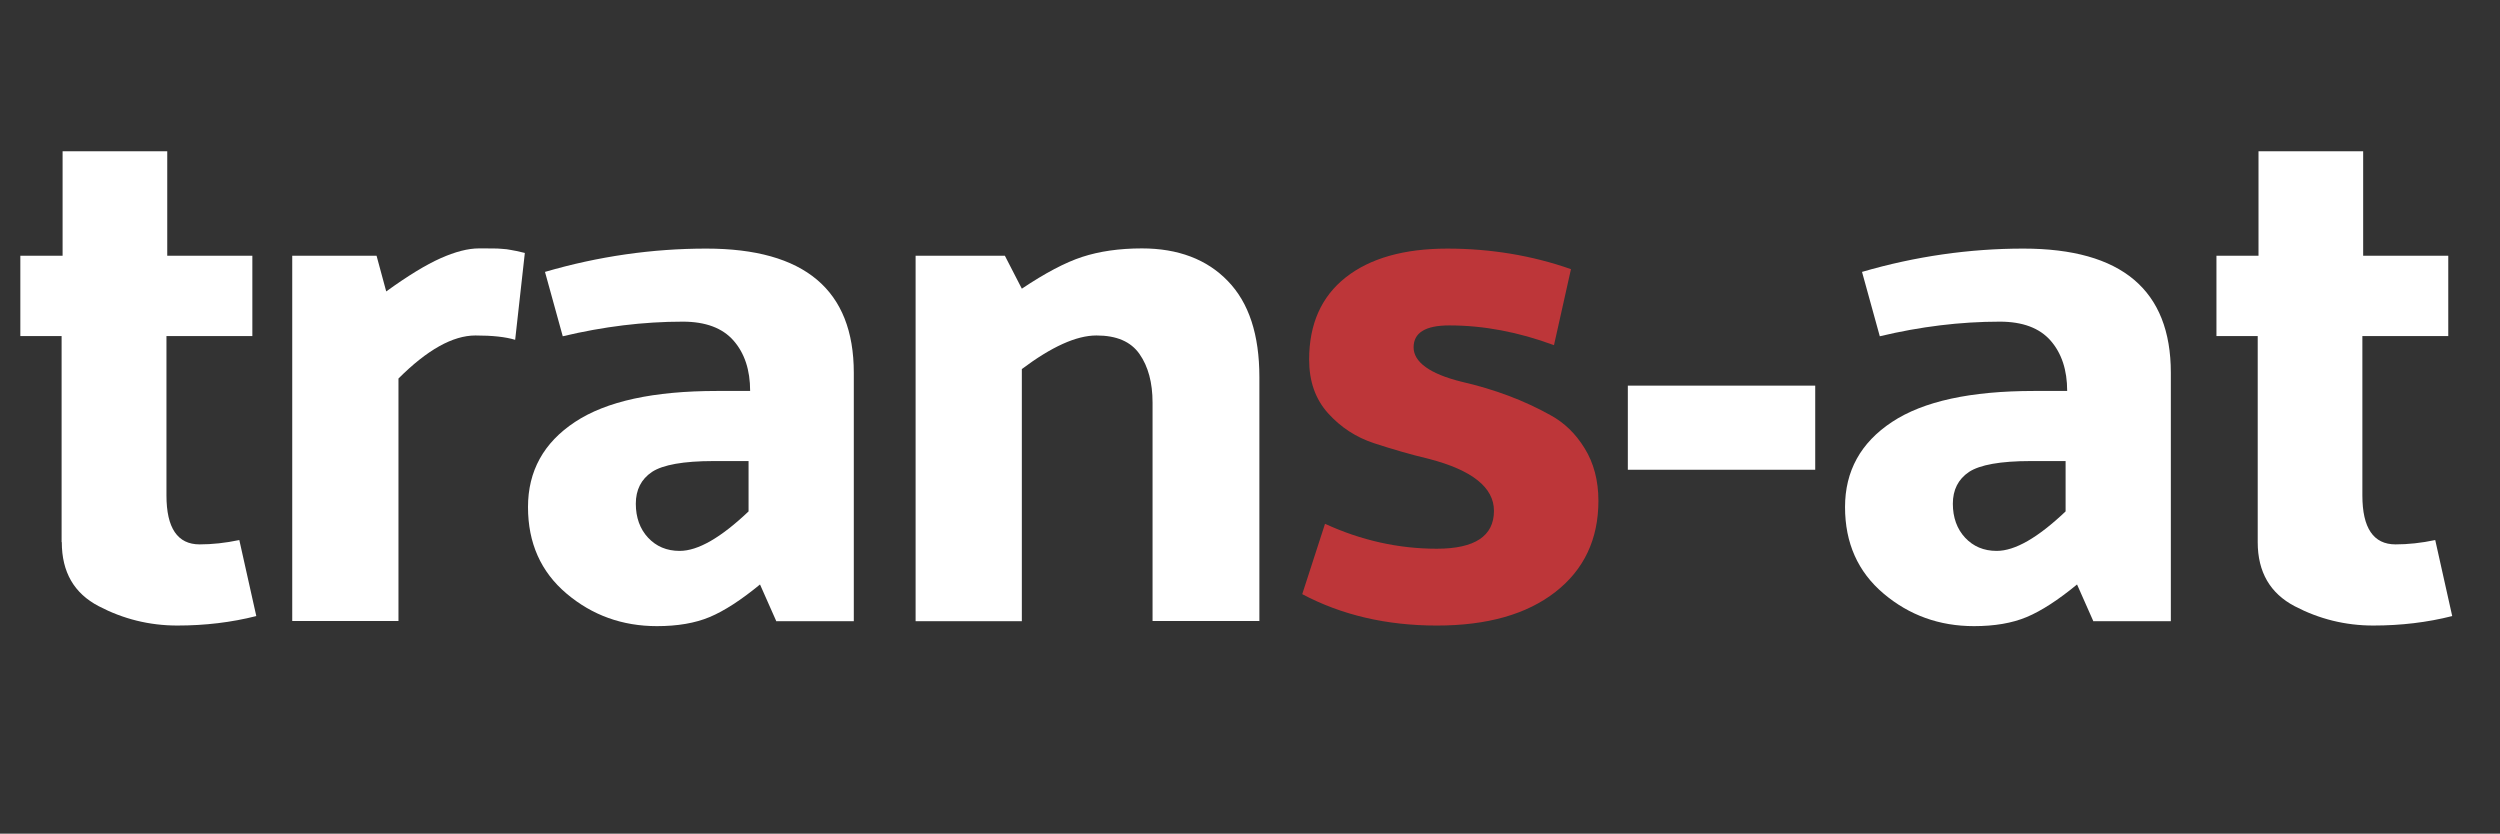 <?xml version="1.0" encoding="UTF-8"?><svg id="a" xmlns="http://www.w3.org/2000/svg" viewBox="0 0 126.61 42.22"><rect x="0" y="0" width="126.61" height="42.22" fill="#333333" stroke="none"/><g id="b"><path d="m3.12,27.45v-10.43H1.03v-4.07h2.14v-5.29h5.3v5.29h4.31v4.07h-4.35v8.07c0,1.65.56,2.48,1.68,2.48.63,0,1.3-.07,2.01-.22l.86,3.85c-1.26.32-2.59.48-4,.48s-2.74-.33-3.98-.98c-1.25-.65-1.87-1.73-1.87-3.24Z" style="fill:#fff;"/><path d="m20.18,19.17v12.28h-5.38V12.95h4.27l.49,1.81c1.09-.79,2.01-1.35,2.75-1.68s1.39-.5,1.95-.5.94,0,1.13.02c.19.01.36.03.49.06.14.02.37.07.7.15l-.49,4.4c-.49-.15-1.16-.22-2.01-.22-1.15,0-2.45.73-3.9,2.18Z" style="fill:#fff;"/><path d="m39.31,31.45l-.82-1.85c-.96.79-1.81,1.34-2.55,1.65s-1.63.46-2.67.46c-1.75,0-3.28-.55-4.58-1.65-1.3-1.1-1.95-2.56-1.95-4.38s.79-3.26,2.38-4.31c1.59-1.05,3.98-1.57,7.19-1.57h1.68c0-1.06-.28-1.91-.84-2.55-.56-.64-1.42-.96-2.57-.96-2,0-4.02.25-6.08.74l-.9-3.26c2.71-.79,5.43-1.18,8.17-1.18,4.98,0,7.47,2.1,7.47,6.29v12.58h-3.94Zm-1.4-8.1h-1.77c-1.53,0-2.57.19-3.12.55-.55.37-.82.91-.82,1.61s.21,1.28.62,1.72c.41.44.94.67,1.6.67.93,0,2.09-.67,3.49-2v-2.55Z" style="fill:#fff;"/><path d="m63.79,31.45h-5.42v-11.06c0-1.01-.22-1.83-.66-2.46-.44-.63-1.16-.94-2.18-.94s-2.27.57-3.78,1.7v12.77h-5.38V12.95h4.52l.86,1.67c1.18-.79,2.2-1.33,3.06-1.61.86-.28,1.87-.43,3.02-.43,1.83,0,3.29.55,4.35,1.65,1.07,1.1,1.6,2.72,1.6,4.87v12.36Z" style="fill:#fff;"/><path d="m67.11,26.53c1.83.84,3.72,1.26,5.65,1.26s2.9-.64,2.9-1.92c0-1.18-1.1-2.06-3.29-2.63-.93-.22-1.85-.49-2.77-.79s-1.7-.81-2.34-1.52-.96-1.61-.96-2.72c0-1.8.62-3.19,1.85-4.16,1.23-.97,2.95-1.46,5.15-1.46s4.29.35,6.26,1.04l-.86,3.85c-1.81-.67-3.57-1-5.3-1-1.21,0-1.81.37-1.81,1.11s.81,1.34,2.42,1.74c1.7.39,3.2.96,4.52,1.7.68.37,1.26.92,1.72,1.67.46.74.7,1.63.7,2.66,0,1.95-.73,3.49-2.18,4.62s-3.45,1.7-6,1.7-4.82-.53-6.82-1.59l1.15-3.55Z" style="fill:#bd3639;"/><path d="m91.93,23.79h-9.49v-4.26h9.49v4.26Z" style="fill:#fff;"/><path d="m106.01,31.45l-.82-1.85c-.96.79-1.81,1.34-2.55,1.65-.74.31-1.63.46-2.67.46-1.75,0-3.28-.55-4.58-1.65-1.3-1.1-1.95-2.56-1.95-4.38s.79-3.26,2.38-4.31c1.59-1.05,3.98-1.57,7.19-1.57h1.68c0-1.06-.28-1.91-.84-2.55-.56-.64-1.42-.96-2.57-.96-2,0-4.03.25-6.08.74l-.9-3.26c2.71-.79,5.44-1.18,8.17-1.18,4.98,0,7.47,2.1,7.47,6.29v12.58h-3.94Zm-1.4-8.1h-1.77c-1.53,0-2.57.19-3.12.55-.55.37-.82.91-.82,1.61s.21,1.28.62,1.72c.41.44.94.67,1.6.67.93,0,2.09-.67,3.49-2v-2.55Z" style="fill:#fff;"/><path d="m114.34,27.45v-10.43h-2.09v-4.07h2.13v-5.29h5.3v5.29h4.31v4.07h-4.35v8.07c0,1.65.56,2.48,1.68,2.48.63,0,1.3-.07,2.01-.22l.86,3.85c-1.26.32-2.59.48-4,.48s-2.74-.33-3.98-.98-1.87-1.73-1.87-3.24Z" style="fill:#fff;"/></g></svg>